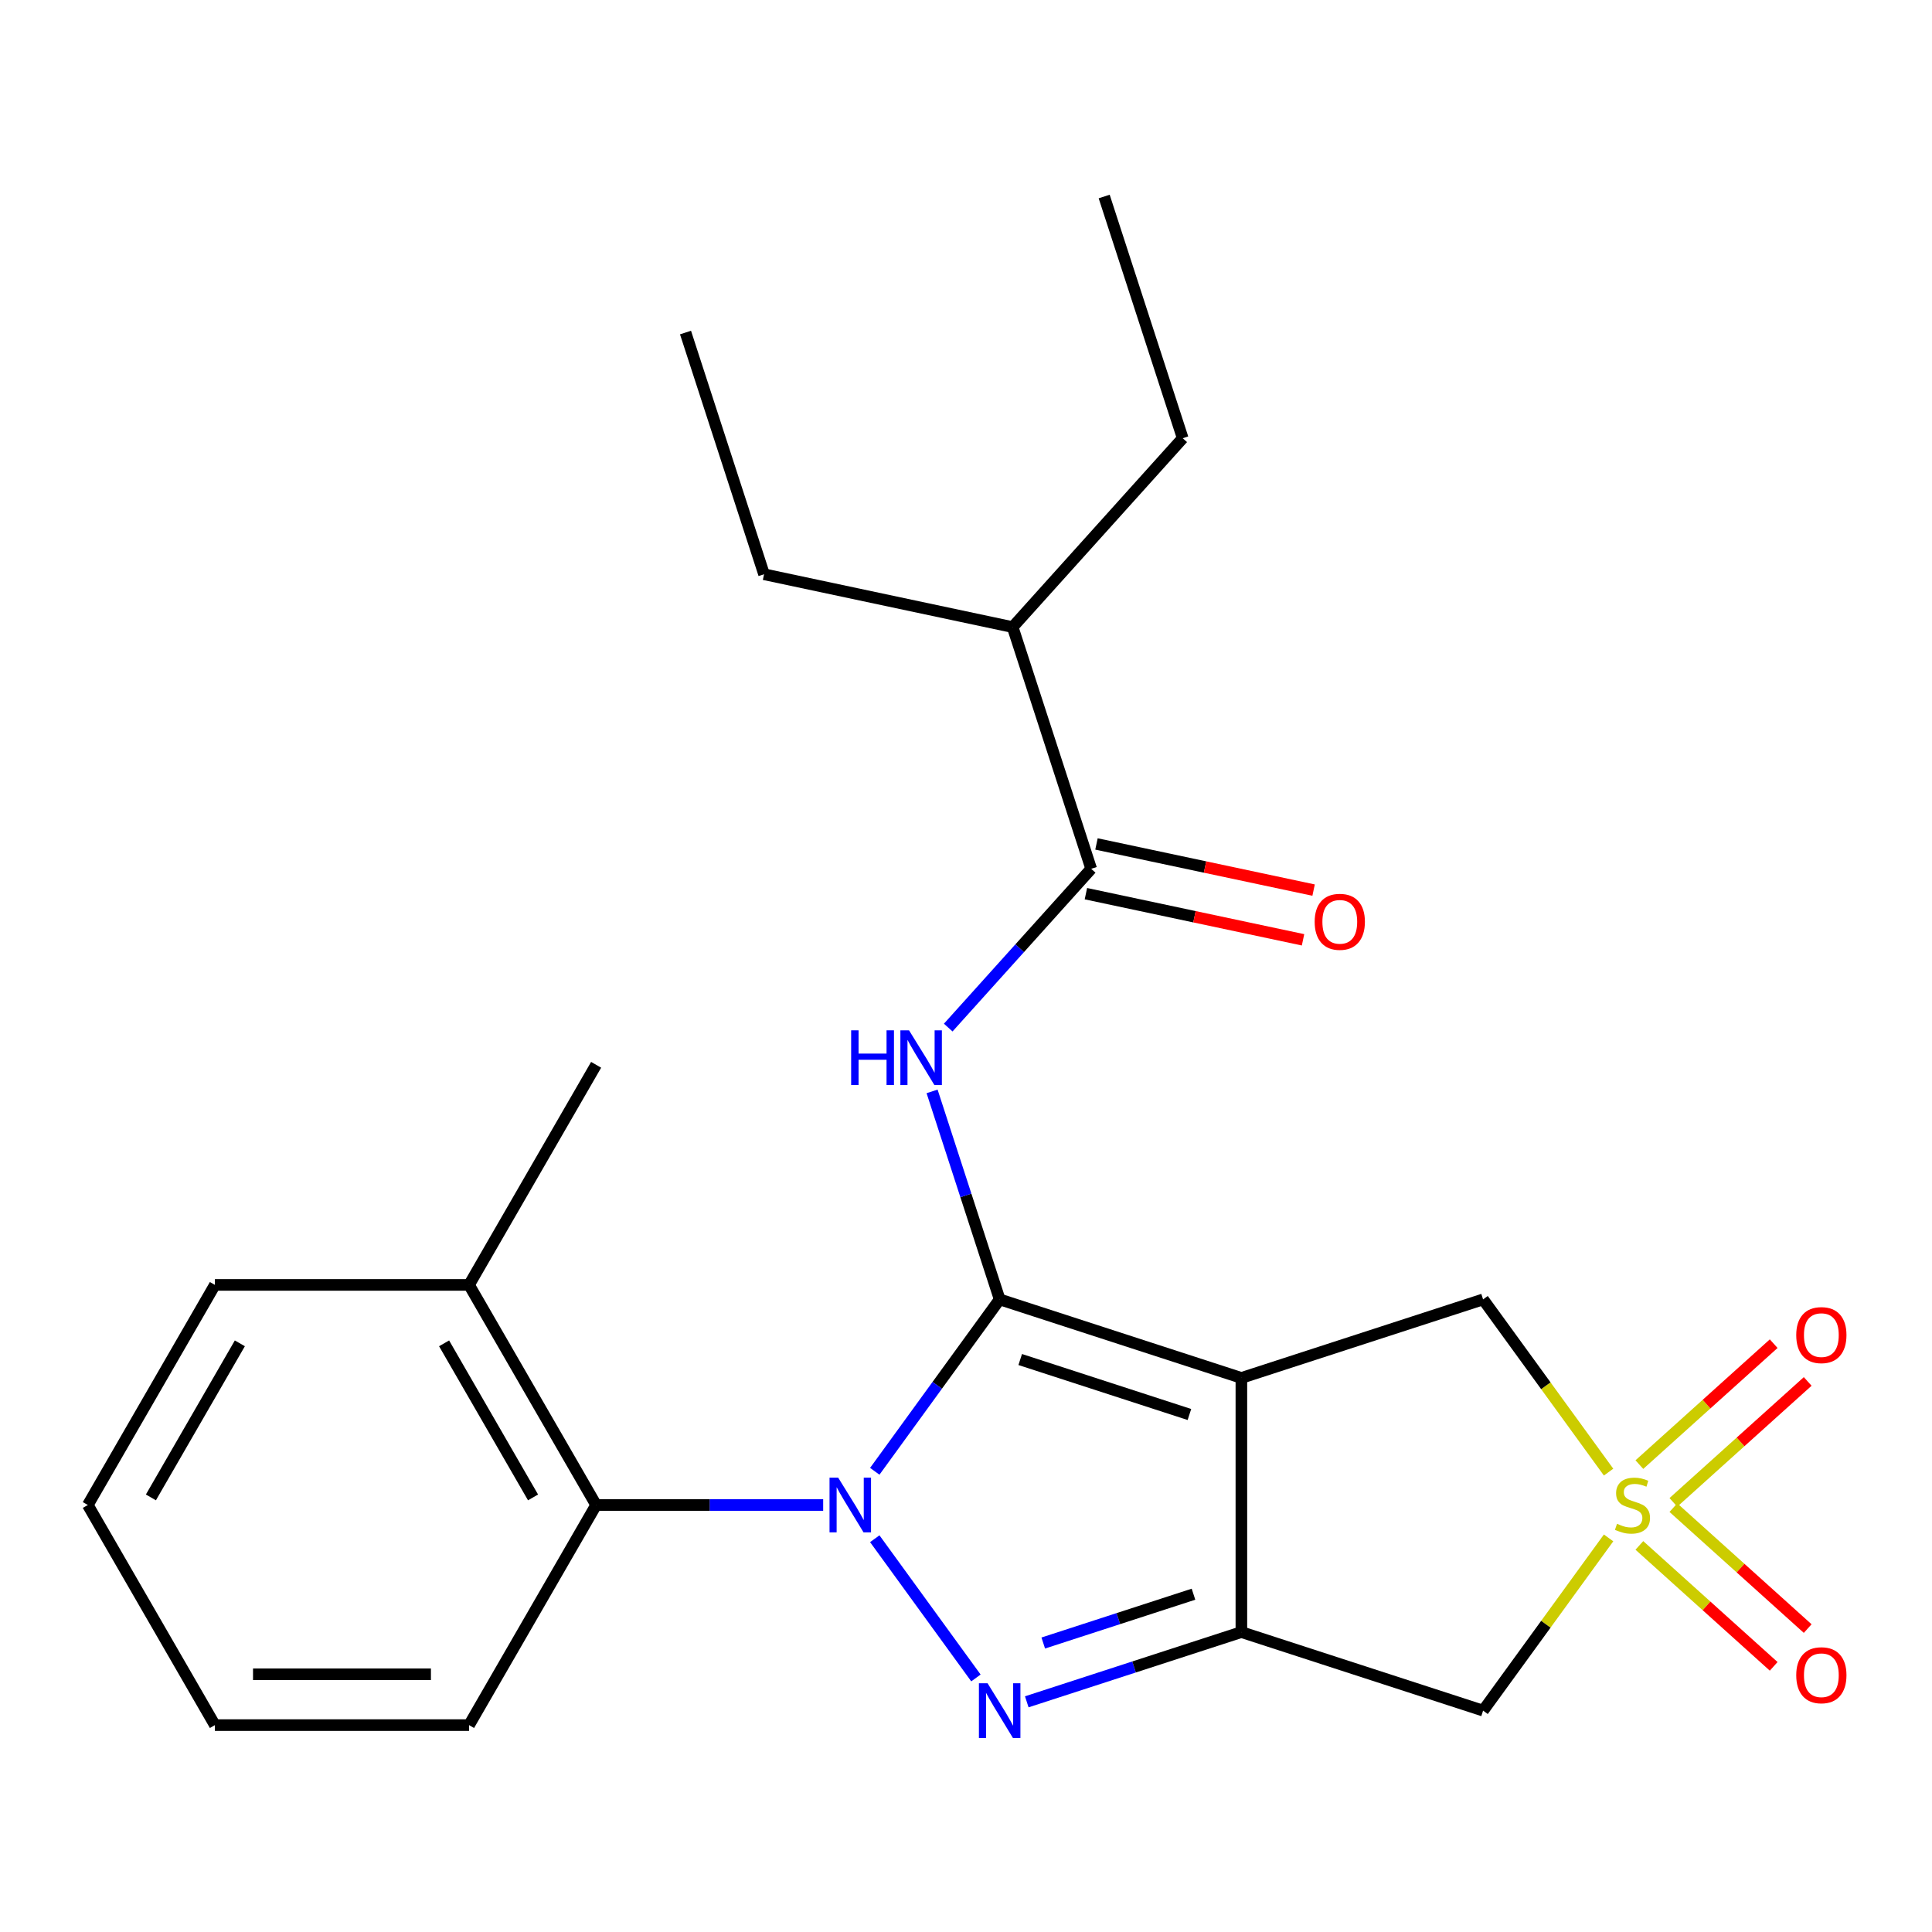 <?xml version='1.0' encoding='iso-8859-1'?>
<svg version='1.1' baseProfile='full'
              xmlns='http://www.w3.org/2000/svg'
                      xmlns:rdkit='http://www.rdkit.org/xml'
                      xmlns:xlink='http://www.w3.org/1999/xlink'
                  xml:space='preserve'
width='1000px' height='1000px' viewBox='0 0 1000 1000'>
<!-- END OF HEADER -->
<rect style='opacity:1.0;fill:#FFFFFF;stroke:none' width='1000' height='1000' x='0' y='0'> </rect>
<path class='bond-0' d='M 517.425,672.565 L 485.102,717.054' style='fill:none;fill-rule:evenodd;stroke:#000000;stroke-width:6px;stroke-linecap:butt;stroke-linejoin:miter;stroke-opacity:1' />
<path class='bond-0' d='M 485.102,717.054 L 452.779,761.542' style='fill:none;fill-rule:evenodd;stroke:#0000FF;stroke-width:6px;stroke-linecap:butt;stroke-linejoin:miter;stroke-opacity:1' />
<path class='bond-1' d='M 517.425,672.565 L 642.536,713.216' style='fill:none;fill-rule:evenodd;stroke:#000000;stroke-width:6px;stroke-linecap:butt;stroke-linejoin:miter;stroke-opacity:1' />
<path class='bond-1' d='M 528.061,703.685 L 615.639,732.141' style='fill:none;fill-rule:evenodd;stroke:#000000;stroke-width:6px;stroke-linecap:butt;stroke-linejoin:miter;stroke-opacity:1' />
<path class='bond-5' d='M 517.425,672.565 L 499.934,618.734' style='fill:none;fill-rule:evenodd;stroke:#000000;stroke-width:6px;stroke-linecap:butt;stroke-linejoin:miter;stroke-opacity:1' />
<path class='bond-5' d='M 499.934,618.734 L 482.443,564.903' style='fill:none;fill-rule:evenodd;stroke:#0000FF;stroke-width:6px;stroke-linecap:butt;stroke-linejoin:miter;stroke-opacity:1' />
<path class='bond-2' d='M 452.779,796.44 L 505.139,868.507' style='fill:none;fill-rule:evenodd;stroke:#0000FF;stroke-width:6px;stroke-linecap:butt;stroke-linejoin:miter;stroke-opacity:1' />
<path class='bond-8' d='M 426.073,778.991 L 367.313,778.991' style='fill:none;fill-rule:evenodd;stroke:#0000FF;stroke-width:6px;stroke-linecap:butt;stroke-linejoin:miter;stroke-opacity:1' />
<path class='bond-8' d='M 367.313,778.991 L 308.553,778.991' style='fill:none;fill-rule:evenodd;stroke:#000000;stroke-width:6px;stroke-linecap:butt;stroke-linejoin:miter;stroke-opacity:1' />
<path class='bond-3' d='M 642.536,713.216 L 642.536,844.766' style='fill:none;fill-rule:evenodd;stroke:#000000;stroke-width:6px;stroke-linecap:butt;stroke-linejoin:miter;stroke-opacity:1' />
<path class='bond-9' d='M 642.536,713.216 L 767.646,672.565' style='fill:none;fill-rule:evenodd;stroke:#000000;stroke-width:6px;stroke-linecap:butt;stroke-linejoin:miter;stroke-opacity:1' />
<path class='bond-24' d='M 531.454,880.858 L 586.995,862.812' style='fill:none;fill-rule:evenodd;stroke:#0000FF;stroke-width:6px;stroke-linecap:butt;stroke-linejoin:miter;stroke-opacity:1' />
<path class='bond-24' d='M 586.995,862.812 L 642.536,844.766' style='fill:none;fill-rule:evenodd;stroke:#000000;stroke-width:6px;stroke-linecap:butt;stroke-linejoin:miter;stroke-opacity:1' />
<path class='bond-24' d='M 539.986,850.422 L 578.864,837.79' style='fill:none;fill-rule:evenodd;stroke:#0000FF;stroke-width:6px;stroke-linecap:butt;stroke-linejoin:miter;stroke-opacity:1' />
<path class='bond-24' d='M 578.864,837.79 L 617.743,825.157' style='fill:none;fill-rule:evenodd;stroke:#000000;stroke-width:6px;stroke-linecap:butt;stroke-linejoin:miter;stroke-opacity:1' />
<path class='bond-6' d='M 642.536,844.766 L 767.646,885.417' style='fill:none;fill-rule:evenodd;stroke:#000000;stroke-width:6px;stroke-linecap:butt;stroke-linejoin:miter;stroke-opacity:1' />
<path class='bond-4' d='M 832.6,761.967 L 800.123,717.266' style='fill:none;fill-rule:evenodd;stroke:#CCCC00;stroke-width:6px;stroke-linecap:butt;stroke-linejoin:miter;stroke-opacity:1' />
<path class='bond-4' d='M 800.123,717.266 L 767.646,672.565' style='fill:none;fill-rule:evenodd;stroke:#000000;stroke-width:6px;stroke-linecap:butt;stroke-linejoin:miter;stroke-opacity:1' />
<path class='bond-10' d='M 866.14,777.63 L 900.9,746.333' style='fill:none;fill-rule:evenodd;stroke:#CCCC00;stroke-width:6px;stroke-linecap:butt;stroke-linejoin:miter;stroke-opacity:1' />
<path class='bond-10' d='M 900.9,746.333 L 935.659,715.035' style='fill:none;fill-rule:evenodd;stroke:#FF0000;stroke-width:6px;stroke-linecap:butt;stroke-linejoin:miter;stroke-opacity:1' />
<path class='bond-10' d='M 848.535,758.078 L 883.295,726.781' style='fill:none;fill-rule:evenodd;stroke:#CCCC00;stroke-width:6px;stroke-linecap:butt;stroke-linejoin:miter;stroke-opacity:1' />
<path class='bond-10' d='M 883.295,726.781 L 918.054,695.483' style='fill:none;fill-rule:evenodd;stroke:#FF0000;stroke-width:6px;stroke-linecap:butt;stroke-linejoin:miter;stroke-opacity:1' />
<path class='bond-11' d='M 848.535,799.904 L 883.295,831.201' style='fill:none;fill-rule:evenodd;stroke:#CCCC00;stroke-width:6px;stroke-linecap:butt;stroke-linejoin:miter;stroke-opacity:1' />
<path class='bond-11' d='M 883.295,831.201 L 918.054,862.499' style='fill:none;fill-rule:evenodd;stroke:#FF0000;stroke-width:6px;stroke-linecap:butt;stroke-linejoin:miter;stroke-opacity:1' />
<path class='bond-11' d='M 866.14,780.352 L 900.9,811.649' style='fill:none;fill-rule:evenodd;stroke:#CCCC00;stroke-width:6px;stroke-linecap:butt;stroke-linejoin:miter;stroke-opacity:1' />
<path class='bond-11' d='M 900.9,811.649 L 935.659,842.947' style='fill:none;fill-rule:evenodd;stroke:#FF0000;stroke-width:6px;stroke-linecap:butt;stroke-linejoin:miter;stroke-opacity:1' />
<path class='bond-25' d='M 832.6,796.015 L 800.123,840.716' style='fill:none;fill-rule:evenodd;stroke:#CCCC00;stroke-width:6px;stroke-linecap:butt;stroke-linejoin:miter;stroke-opacity:1' />
<path class='bond-25' d='M 800.123,840.716 L 767.646,885.417' style='fill:none;fill-rule:evenodd;stroke:#000000;stroke-width:6px;stroke-linecap:butt;stroke-linejoin:miter;stroke-opacity:1' />
<path class='bond-7' d='M 490.803,531.874 L 527.8,490.784' style='fill:none;fill-rule:evenodd;stroke:#0000FF;stroke-width:6px;stroke-linecap:butt;stroke-linejoin:miter;stroke-opacity:1' />
<path class='bond-7' d='M 527.8,490.784 L 564.798,449.695' style='fill:none;fill-rule:evenodd;stroke:#000000;stroke-width:6px;stroke-linecap:butt;stroke-linejoin:miter;stroke-opacity:1' />
<path class='bond-12' d='M 562.063,462.562 L 618.255,474.506' style='fill:none;fill-rule:evenodd;stroke:#000000;stroke-width:6px;stroke-linecap:butt;stroke-linejoin:miter;stroke-opacity:1' />
<path class='bond-12' d='M 618.255,474.506 L 674.448,486.45' style='fill:none;fill-rule:evenodd;stroke:#FF0000;stroke-width:6px;stroke-linecap:butt;stroke-linejoin:miter;stroke-opacity:1' />
<path class='bond-12' d='M 567.533,436.827 L 623.726,448.771' style='fill:none;fill-rule:evenodd;stroke:#000000;stroke-width:6px;stroke-linecap:butt;stroke-linejoin:miter;stroke-opacity:1' />
<path class='bond-12' d='M 623.726,448.771 L 679.918,460.715' style='fill:none;fill-rule:evenodd;stroke:#FF0000;stroke-width:6px;stroke-linecap:butt;stroke-linejoin:miter;stroke-opacity:1' />
<path class='bond-14' d='M 564.798,449.695 L 524.147,324.584' style='fill:none;fill-rule:evenodd;stroke:#000000;stroke-width:6px;stroke-linecap:butt;stroke-linejoin:miter;stroke-opacity:1' />
<path class='bond-13' d='M 308.553,778.991 L 242.778,665.066' style='fill:none;fill-rule:evenodd;stroke:#000000;stroke-width:6px;stroke-linecap:butt;stroke-linejoin:miter;stroke-opacity:1' />
<path class='bond-13' d='M 275.902,775.057 L 229.86,695.31' style='fill:none;fill-rule:evenodd;stroke:#000000;stroke-width:6px;stroke-linecap:butt;stroke-linejoin:miter;stroke-opacity:1' />
<path class='bond-15' d='M 308.553,778.991 L 242.778,892.916' style='fill:none;fill-rule:evenodd;stroke:#000000;stroke-width:6px;stroke-linecap:butt;stroke-linejoin:miter;stroke-opacity:1' />
<path class='bond-16' d='M 242.778,665.066 L 308.553,551.141' style='fill:none;fill-rule:evenodd;stroke:#000000;stroke-width:6px;stroke-linecap:butt;stroke-linejoin:miter;stroke-opacity:1' />
<path class='bond-17' d='M 242.778,665.066 L 111.229,665.066' style='fill:none;fill-rule:evenodd;stroke:#000000;stroke-width:6px;stroke-linecap:butt;stroke-linejoin:miter;stroke-opacity:1' />
<path class='bond-18' d='M 524.147,324.584 L 612.17,226.824' style='fill:none;fill-rule:evenodd;stroke:#000000;stroke-width:6px;stroke-linecap:butt;stroke-linejoin:miter;stroke-opacity:1' />
<path class='bond-19' d='M 524.147,324.584 L 395.472,297.233' style='fill:none;fill-rule:evenodd;stroke:#000000;stroke-width:6px;stroke-linecap:butt;stroke-linejoin:miter;stroke-opacity:1' />
<path class='bond-20' d='M 242.778,892.916 L 111.229,892.916' style='fill:none;fill-rule:evenodd;stroke:#000000;stroke-width:6px;stroke-linecap:butt;stroke-linejoin:miter;stroke-opacity:1' />
<path class='bond-20' d='M 223.046,866.606 L 130.962,866.606' style='fill:none;fill-rule:evenodd;stroke:#000000;stroke-width:6px;stroke-linecap:butt;stroke-linejoin:miter;stroke-opacity:1' />
<path class='bond-26' d='M 111.229,665.066 L 45.455,778.991' style='fill:none;fill-rule:evenodd;stroke:#000000;stroke-width:6px;stroke-linecap:butt;stroke-linejoin:miter;stroke-opacity:1' />
<path class='bond-26' d='M 124.148,695.31 L 78.106,775.057' style='fill:none;fill-rule:evenodd;stroke:#000000;stroke-width:6px;stroke-linecap:butt;stroke-linejoin:miter;stroke-opacity:1' />
<path class='bond-21' d='M 612.17,226.824 L 571.519,101.713' style='fill:none;fill-rule:evenodd;stroke:#000000;stroke-width:6px;stroke-linecap:butt;stroke-linejoin:miter;stroke-opacity:1' />
<path class='bond-22' d='M 395.472,297.233 L 354.821,172.122' style='fill:none;fill-rule:evenodd;stroke:#000000;stroke-width:6px;stroke-linecap:butt;stroke-linejoin:miter;stroke-opacity:1' />
<path class='bond-23' d='M 111.229,892.916 L 45.455,778.991' style='fill:none;fill-rule:evenodd;stroke:#000000;stroke-width:6px;stroke-linecap:butt;stroke-linejoin:miter;stroke-opacity:1' />
<path  class='atom-1' d='M 433.842 764.831
L 443.122 779.831
Q 444.042 781.311, 445.522 783.991
Q 447.002 786.671, 447.082 786.831
L 447.082 764.831
L 450.842 764.831
L 450.842 793.151
L 446.962 793.151
L 437.002 776.751
Q 435.842 774.831, 434.602 772.631
Q 433.402 770.431, 433.042 769.751
L 433.042 793.151
L 429.362 793.151
L 429.362 764.831
L 433.842 764.831
' fill='#0000FF'/>
<path  class='atom-3' d='M 511.165 871.257
L 520.445 886.257
Q 521.365 887.737, 522.845 890.417
Q 524.325 893.097, 524.405 893.257
L 524.405 871.257
L 528.165 871.257
L 528.165 899.577
L 524.285 899.577
L 514.325 883.177
Q 513.165 881.257, 511.925 879.057
Q 510.725 876.857, 510.365 876.177
L 510.365 899.577
L 506.685 899.577
L 506.685 871.257
L 511.165 871.257
' fill='#0000FF'/>
<path  class='atom-5' d='M 836.969 788.711
Q 837.289 788.831, 838.609 789.391
Q 839.929 789.951, 841.369 790.311
Q 842.849 790.631, 844.289 790.631
Q 846.969 790.631, 848.529 789.351
Q 850.089 788.031, 850.089 785.751
Q 850.089 784.191, 849.289 783.231
Q 848.529 782.271, 847.329 781.751
Q 846.129 781.231, 844.129 780.631
Q 841.609 779.871, 840.089 779.151
Q 838.609 778.431, 837.529 776.911
Q 836.489 775.391, 836.489 772.831
Q 836.489 769.271, 838.889 767.071
Q 841.329 764.871, 846.129 764.871
Q 849.409 764.871, 853.129 766.431
L 852.209 769.511
Q 848.809 768.111, 846.249 768.111
Q 843.489 768.111, 841.969 769.271
Q 840.449 770.391, 840.489 772.351
Q 840.489 773.871, 841.249 774.791
Q 842.049 775.711, 843.169 776.231
Q 844.329 776.751, 846.249 777.351
Q 848.809 778.151, 850.329 778.951
Q 851.849 779.751, 852.929 781.391
Q 854.049 782.991, 854.049 785.751
Q 854.049 789.671, 851.409 791.791
Q 848.809 793.871, 844.449 793.871
Q 841.929 793.871, 840.009 793.311
Q 838.129 792.791, 835.889 791.871
L 836.969 788.711
' fill='#CCCC00'/>
<path  class='atom-6' d='M 440.554 533.295
L 444.394 533.295
L 444.394 545.335
L 458.874 545.335
L 458.874 533.295
L 462.714 533.295
L 462.714 561.615
L 458.874 561.615
L 458.874 548.535
L 444.394 548.535
L 444.394 561.615
L 440.554 561.615
L 440.554 533.295
' fill='#0000FF'/>
<path  class='atom-6' d='M 470.514 533.295
L 479.794 548.295
Q 480.714 549.775, 482.194 552.455
Q 483.674 555.135, 483.754 555.295
L 483.754 533.295
L 487.514 533.295
L 487.514 561.615
L 483.634 561.615
L 473.674 545.215
Q 472.514 543.295, 471.274 541.095
Q 470.074 538.895, 469.714 538.215
L 469.714 561.615
L 466.034 561.615
L 466.034 533.295
L 470.514 533.295
' fill='#0000FF'/>
<path  class='atom-11' d='M 929.729 691.047
Q 929.729 684.247, 933.089 680.447
Q 936.449 676.647, 942.729 676.647
Q 949.009 676.647, 952.369 680.447
Q 955.729 684.247, 955.729 691.047
Q 955.729 697.927, 952.329 701.847
Q 948.929 705.727, 942.729 705.727
Q 936.489 705.727, 933.089 701.847
Q 929.729 697.967, 929.729 691.047
M 942.729 702.527
Q 947.049 702.527, 949.369 699.647
Q 951.729 696.727, 951.729 691.047
Q 951.729 685.487, 949.369 682.687
Q 947.049 679.847, 942.729 679.847
Q 938.409 679.847, 936.049 682.647
Q 933.729 685.447, 933.729 691.047
Q 933.729 696.767, 936.049 699.647
Q 938.409 702.527, 942.729 702.527
' fill='#FF0000'/>
<path  class='atom-12' d='M 929.729 867.095
Q 929.729 860.295, 933.089 856.495
Q 936.449 852.695, 942.729 852.695
Q 949.009 852.695, 952.369 856.495
Q 955.729 860.295, 955.729 867.095
Q 955.729 873.975, 952.329 877.895
Q 948.929 881.775, 942.729 881.775
Q 936.489 881.775, 933.089 877.895
Q 929.729 874.015, 929.729 867.095
M 942.729 878.575
Q 947.049 878.575, 949.369 875.695
Q 951.729 872.775, 951.729 867.095
Q 951.729 861.535, 949.369 858.735
Q 947.049 855.895, 942.729 855.895
Q 938.409 855.895, 936.049 858.695
Q 933.729 861.495, 933.729 867.095
Q 933.729 872.815, 936.049 875.695
Q 938.409 878.575, 942.729 878.575
' fill='#FF0000'/>
<path  class='atom-13' d='M 680.472 477.125
Q 680.472 470.325, 683.832 466.525
Q 687.192 462.725, 693.472 462.725
Q 699.752 462.725, 703.112 466.525
Q 706.472 470.325, 706.472 477.125
Q 706.472 484.005, 703.072 487.925
Q 699.672 491.805, 693.472 491.805
Q 687.232 491.805, 683.832 487.925
Q 680.472 484.045, 680.472 477.125
M 693.472 488.605
Q 697.792 488.605, 700.112 485.725
Q 702.472 482.805, 702.472 477.125
Q 702.472 471.565, 700.112 468.765
Q 697.792 465.925, 693.472 465.925
Q 689.152 465.925, 686.792 468.725
Q 684.472 471.525, 684.472 477.125
Q 684.472 482.845, 686.792 485.725
Q 689.152 488.605, 693.472 488.605
' fill='#FF0000'/>
</svg>
